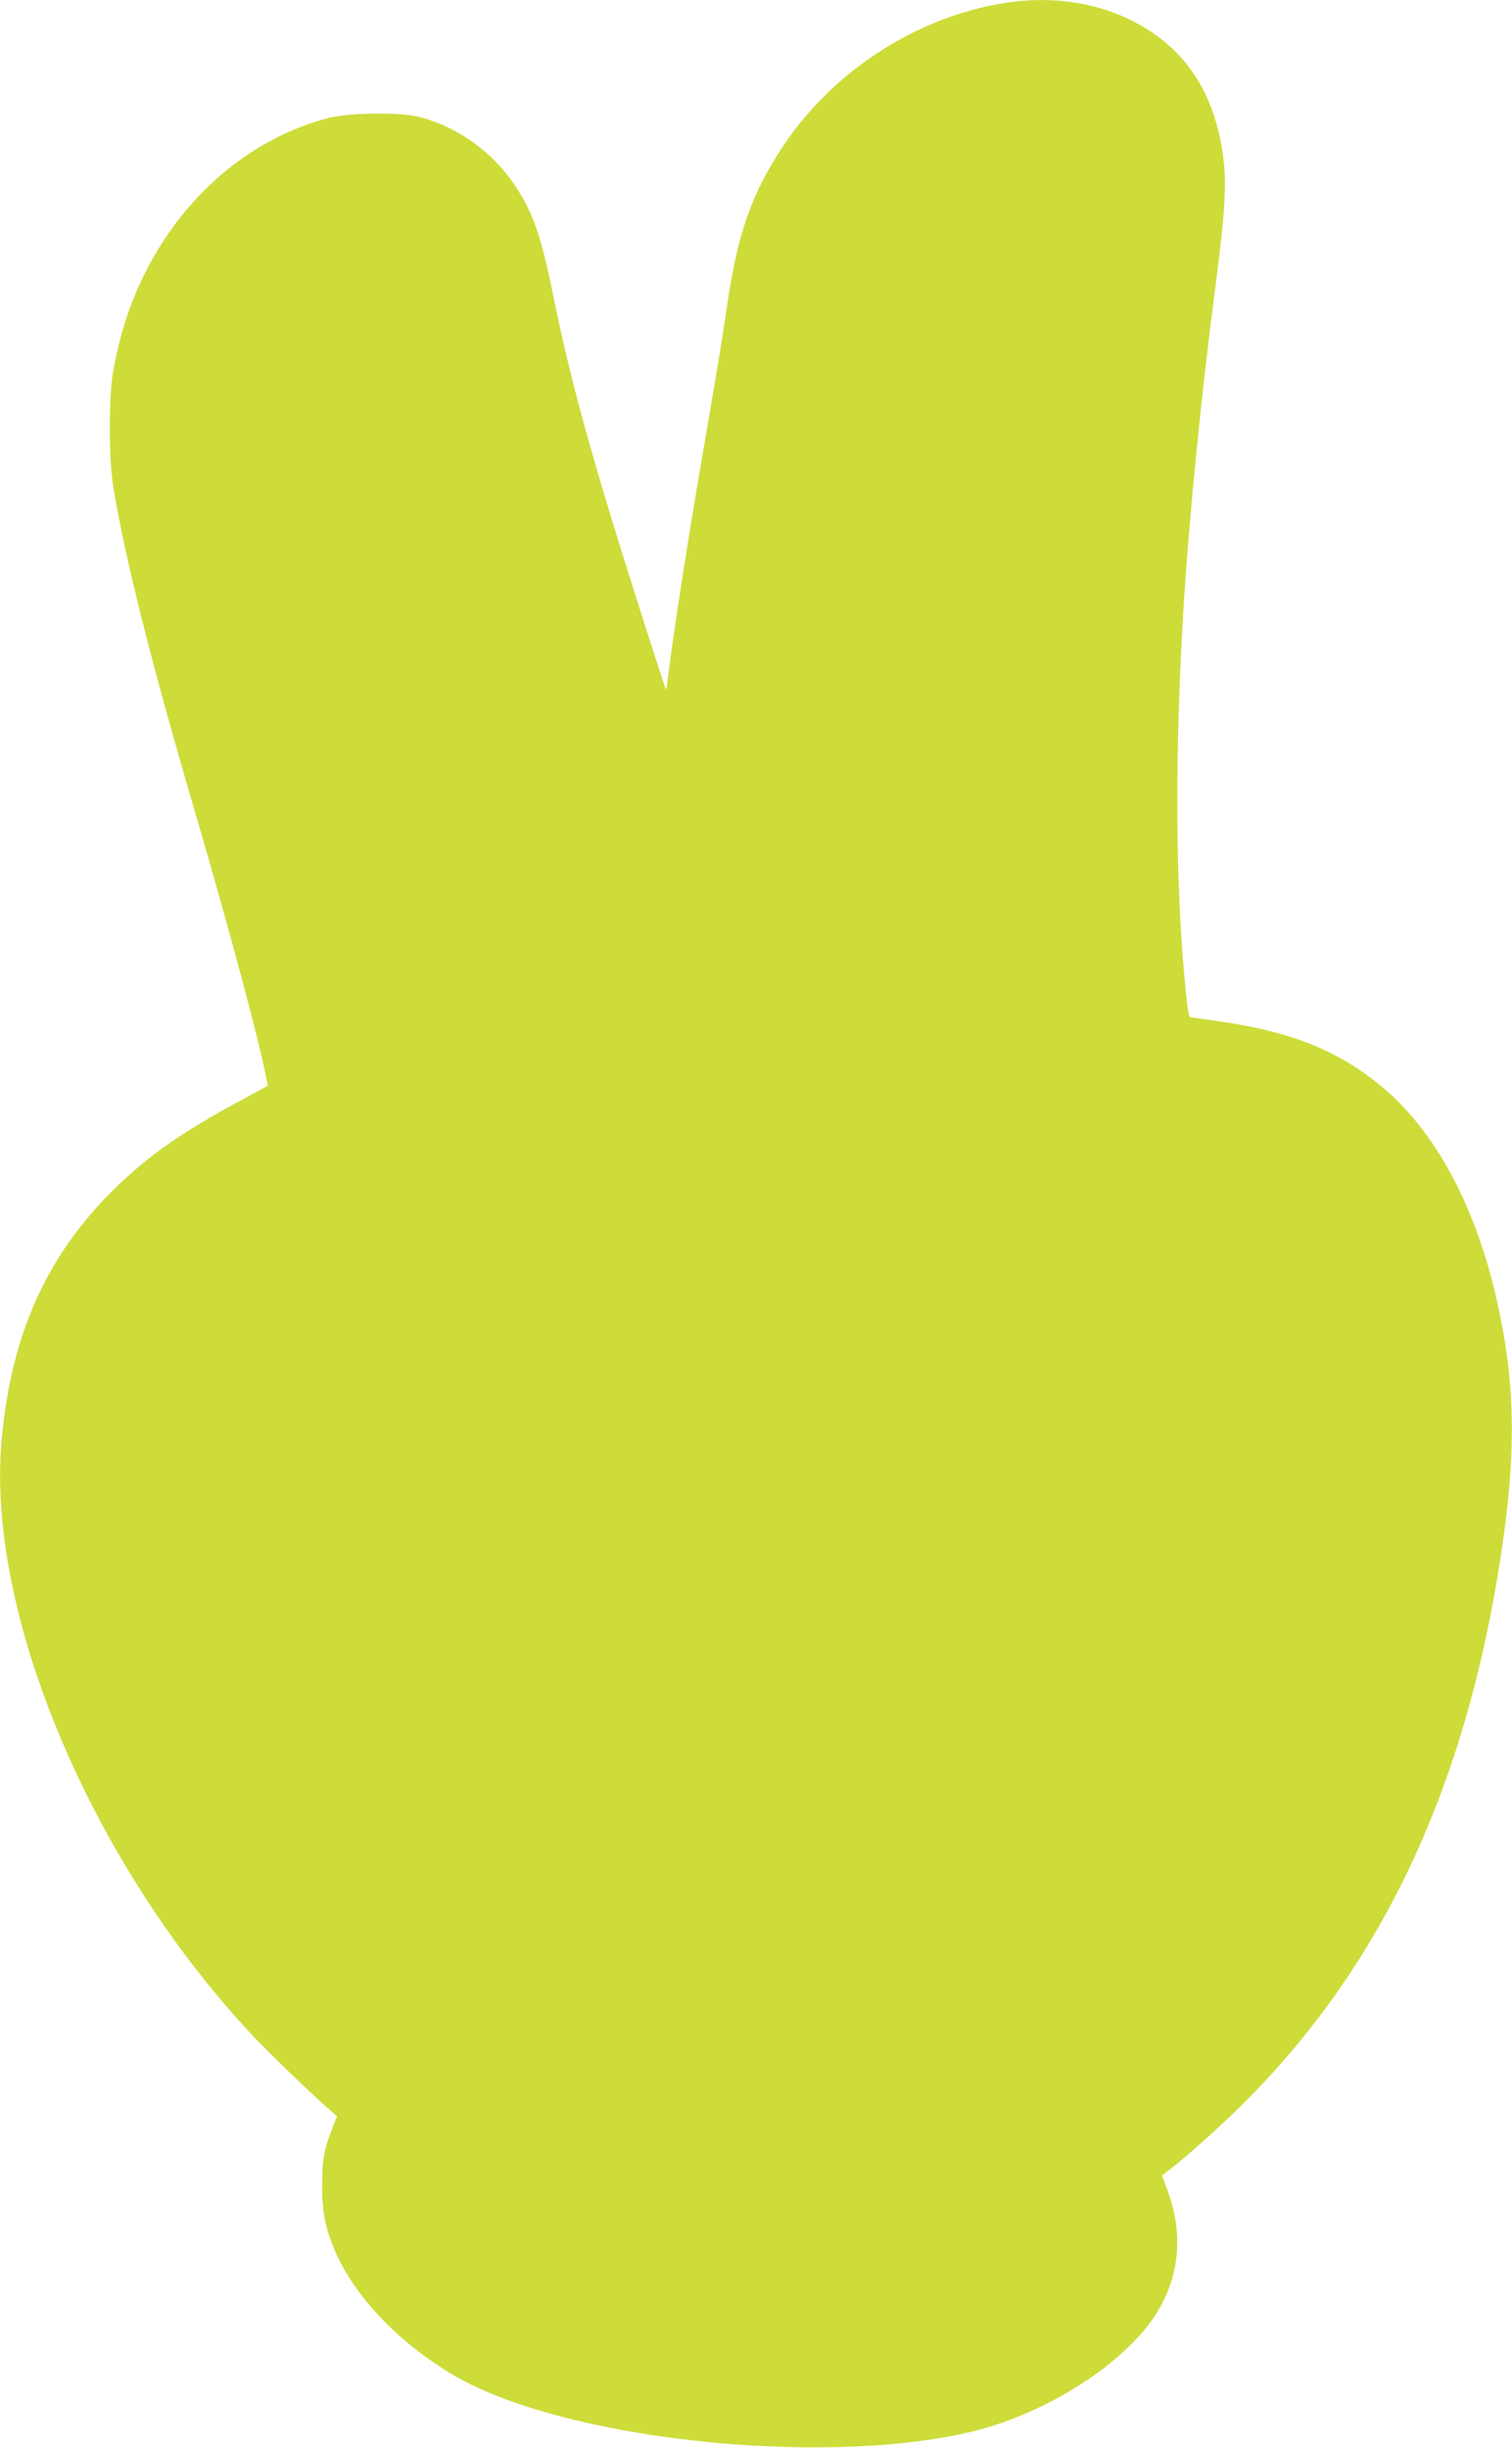 <?xml version="1.0" standalone="no"?>
<!DOCTYPE svg PUBLIC "-//W3C//DTD SVG 20010904//EN"
 "http://www.w3.org/TR/2001/REC-SVG-20010904/DTD/svg10.dtd">
<svg version="1.0" xmlns="http://www.w3.org/2000/svg"
 width="791pt" height="1280pt" viewBox="0 0 791 1280"
 preserveAspectRatio="xMidYMid meet">
<g transform="translate(0,1280) scale(0.1,-0.1)"
fill="#cddc39" stroke="none">
<path d="M5259 12785 c-458 -72 -893 -350 -1156 -740 -168 -249 -243 -461
-298 -835 -29 -197 -38 -253 -135 -820 -71 -409 -148 -909 -171 -1098 -7 -56
-14 -101 -15 -99 -2 2 -57 172 -123 378 -260 815 -373 1223 -466 1679 -64 317
-105 434 -199 577 -114 174 -296 306 -496 360 -102 28 -376 25 -490 -6 -411
-110 -763 -416 -965 -836 -72 -151 -117 -294 -152 -480 -25 -139 -25 -465 1
-620 61 -367 197 -910 423 -1680 181 -618 344 -1226 377 -1407 l7 -36 -153
-83 c-292 -157 -466 -279 -637 -444 -362 -350 -551 -764 -602 -1320 -84 -900
457 -2196 1294 -3100 90 -97 311 -311 421 -408 l39 -34 -25 -64 c-43 -109 -53
-166 -53 -304 1 -144 19 -227 75 -353 106 -232 327 -462 606 -629 564 -336
1916 -487 2709 -301 338 79 700 288 900 520 188 218 233 480 129 754 l-25 68
28 21 c64 46 246 207 362 320 724 705 1169 1613 1365 2790 106 635 100 1025
-20 1515 -111 447 -310 811 -566 1031 -232 200 -486 304 -876 359 -75 11 -140
20 -143 20 -11 0 -17 39 -33 215 -47 510 -49 1178 -6 1900 29 484 95 1148 170
1720 47 354 57 521 41 650 -43 355 -206 596 -496 735 -189 91 -415 121 -646
85z"/>
</g>
</svg>
